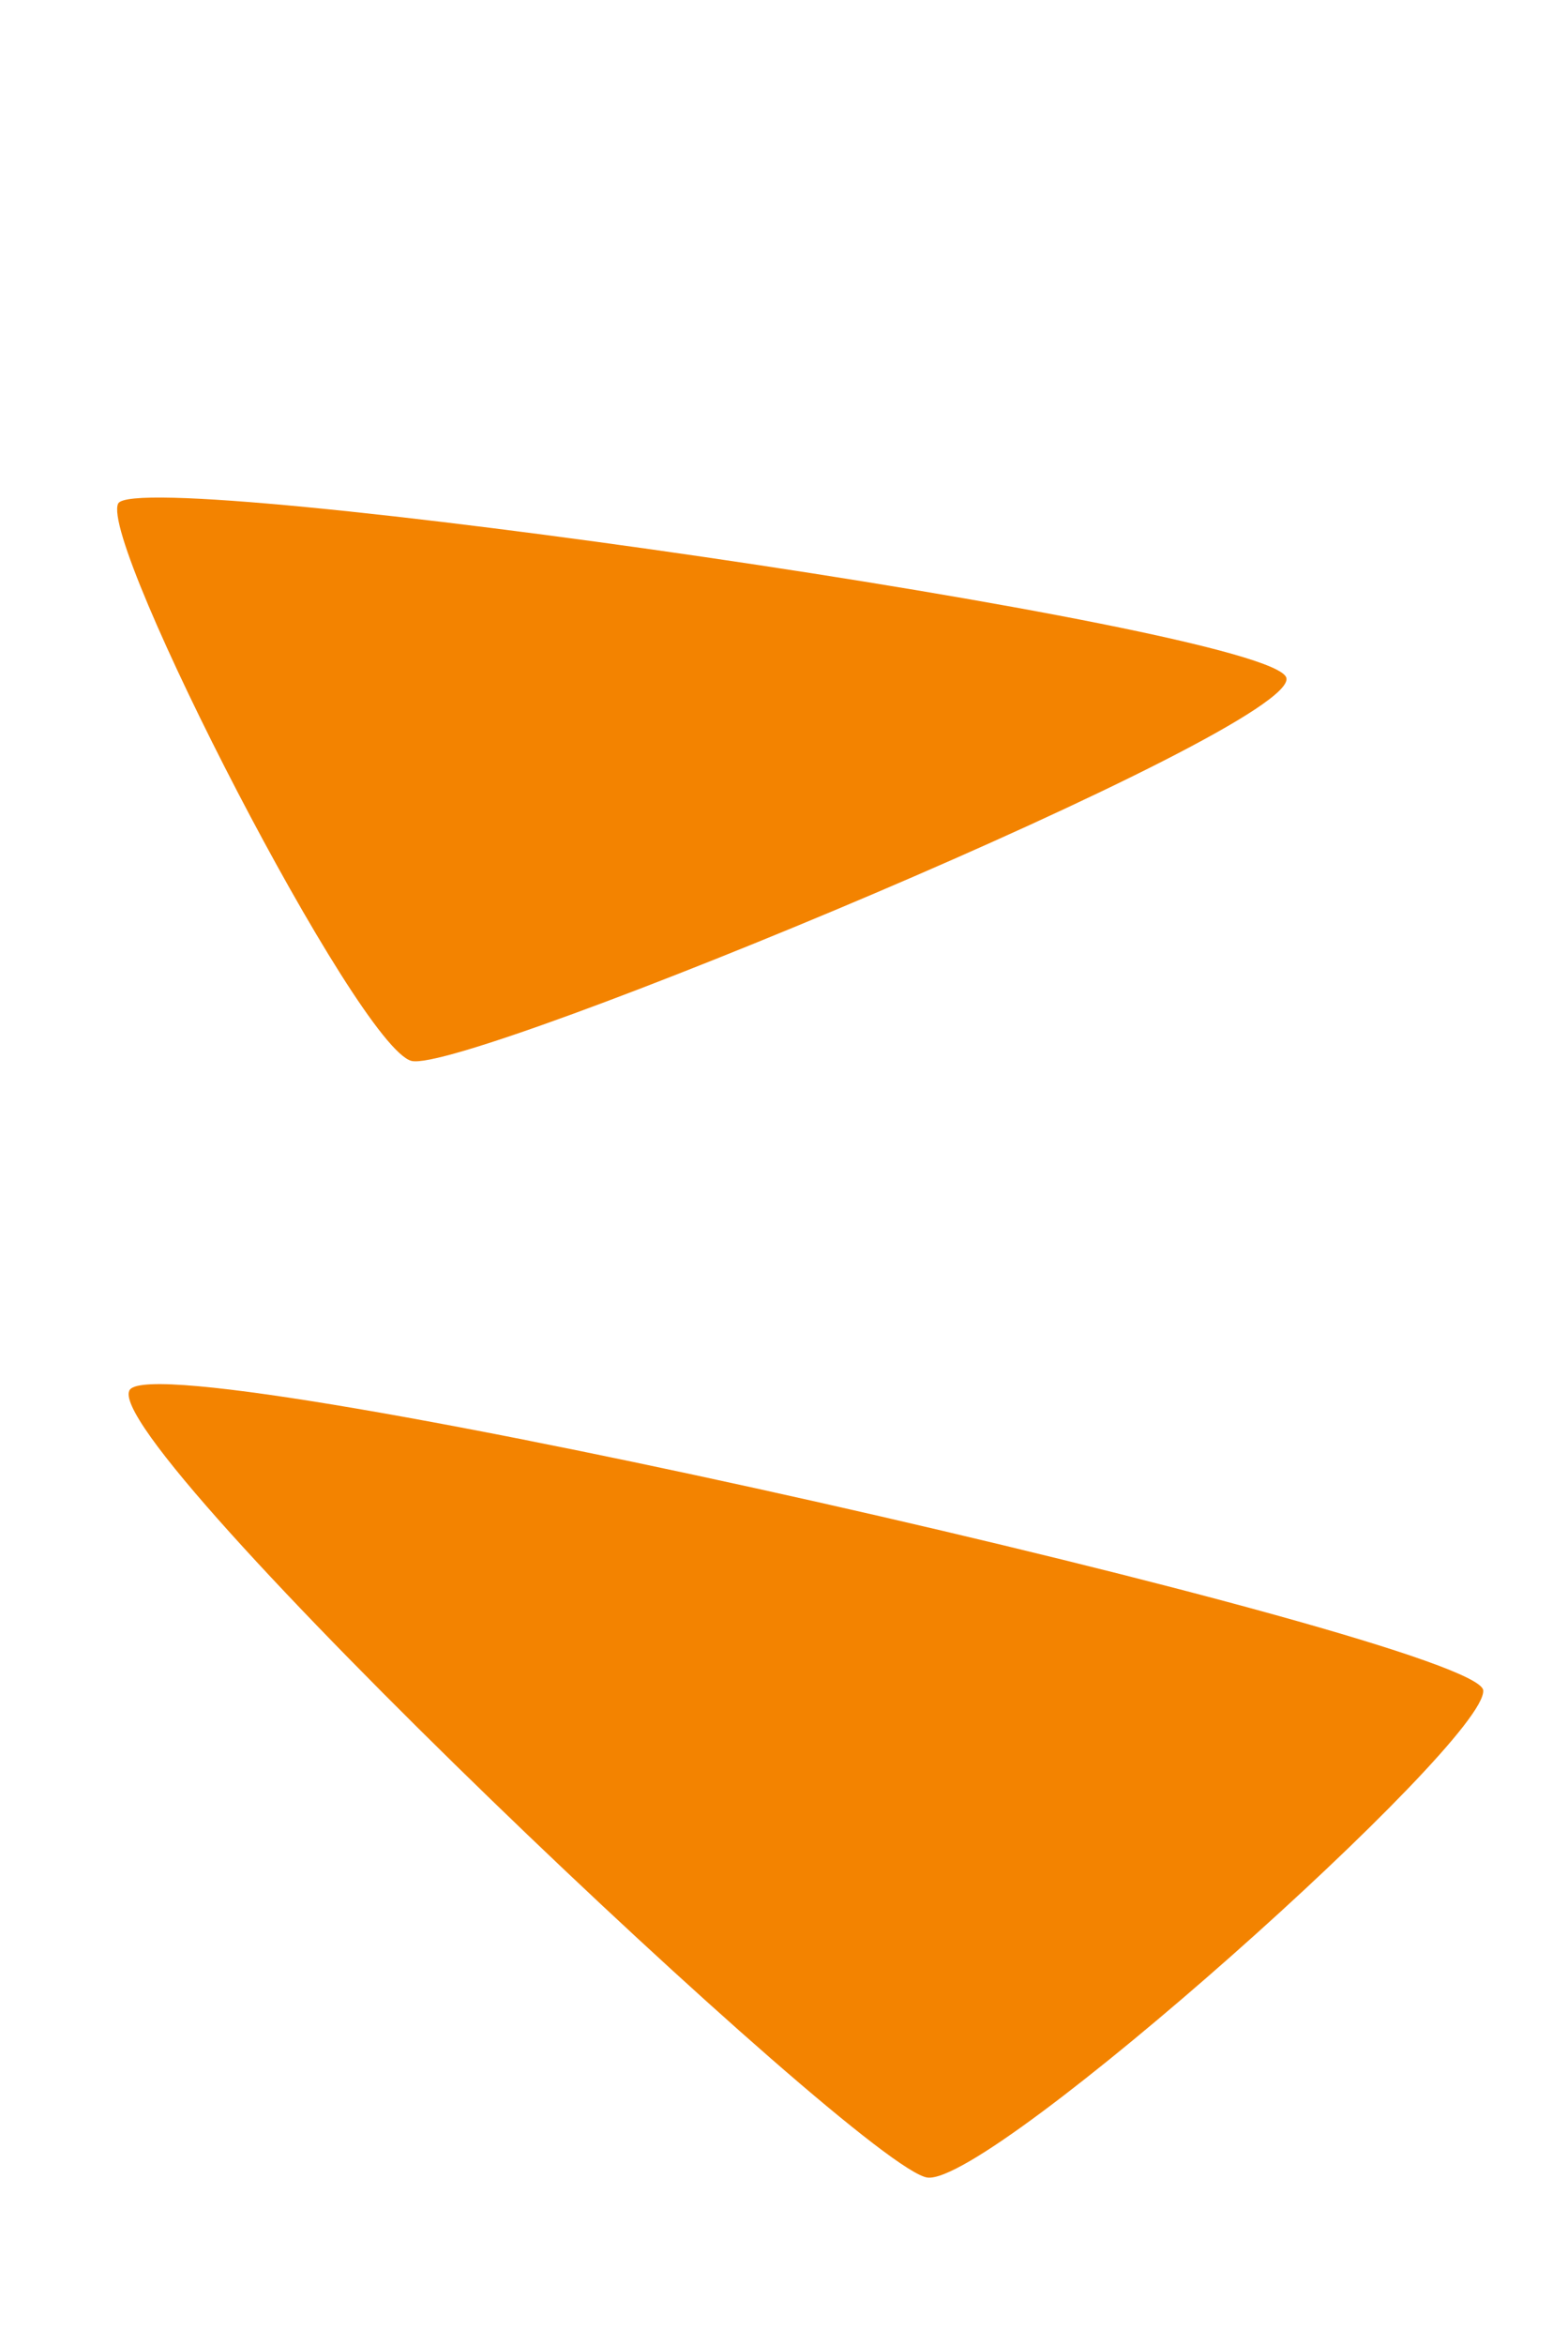 <svg xmlns="http://www.w3.org/2000/svg" width="28.261" height="42.245" viewBox="0 0 28.261 42.245">
  <g id="グループ_51729" data-name="グループ 51729" transform="translate(-4085.933 -2471.092)">
    <path id="tips" d="M0,13.556C.292,14.289,10.171,16.9,11,16.346S17.272.431,16.421.01-.284,12.823,0,13.556Z" transform="translate(4098.137 2471.092) rotate(48)" fill="#f38300"/>
    <path id="tips-2" data-name="tips" d="M0,3.364C.342,2.5,11.938-.558,12.909.089s7.363,18.68,6.365,19.174S-.333,4.225,0,3.364Z" transform="matrix(-0.891, 0.454, -0.454, -0.891, 4114.193, 2504.539)" fill="#f38300"/>
  </g>
</svg>
